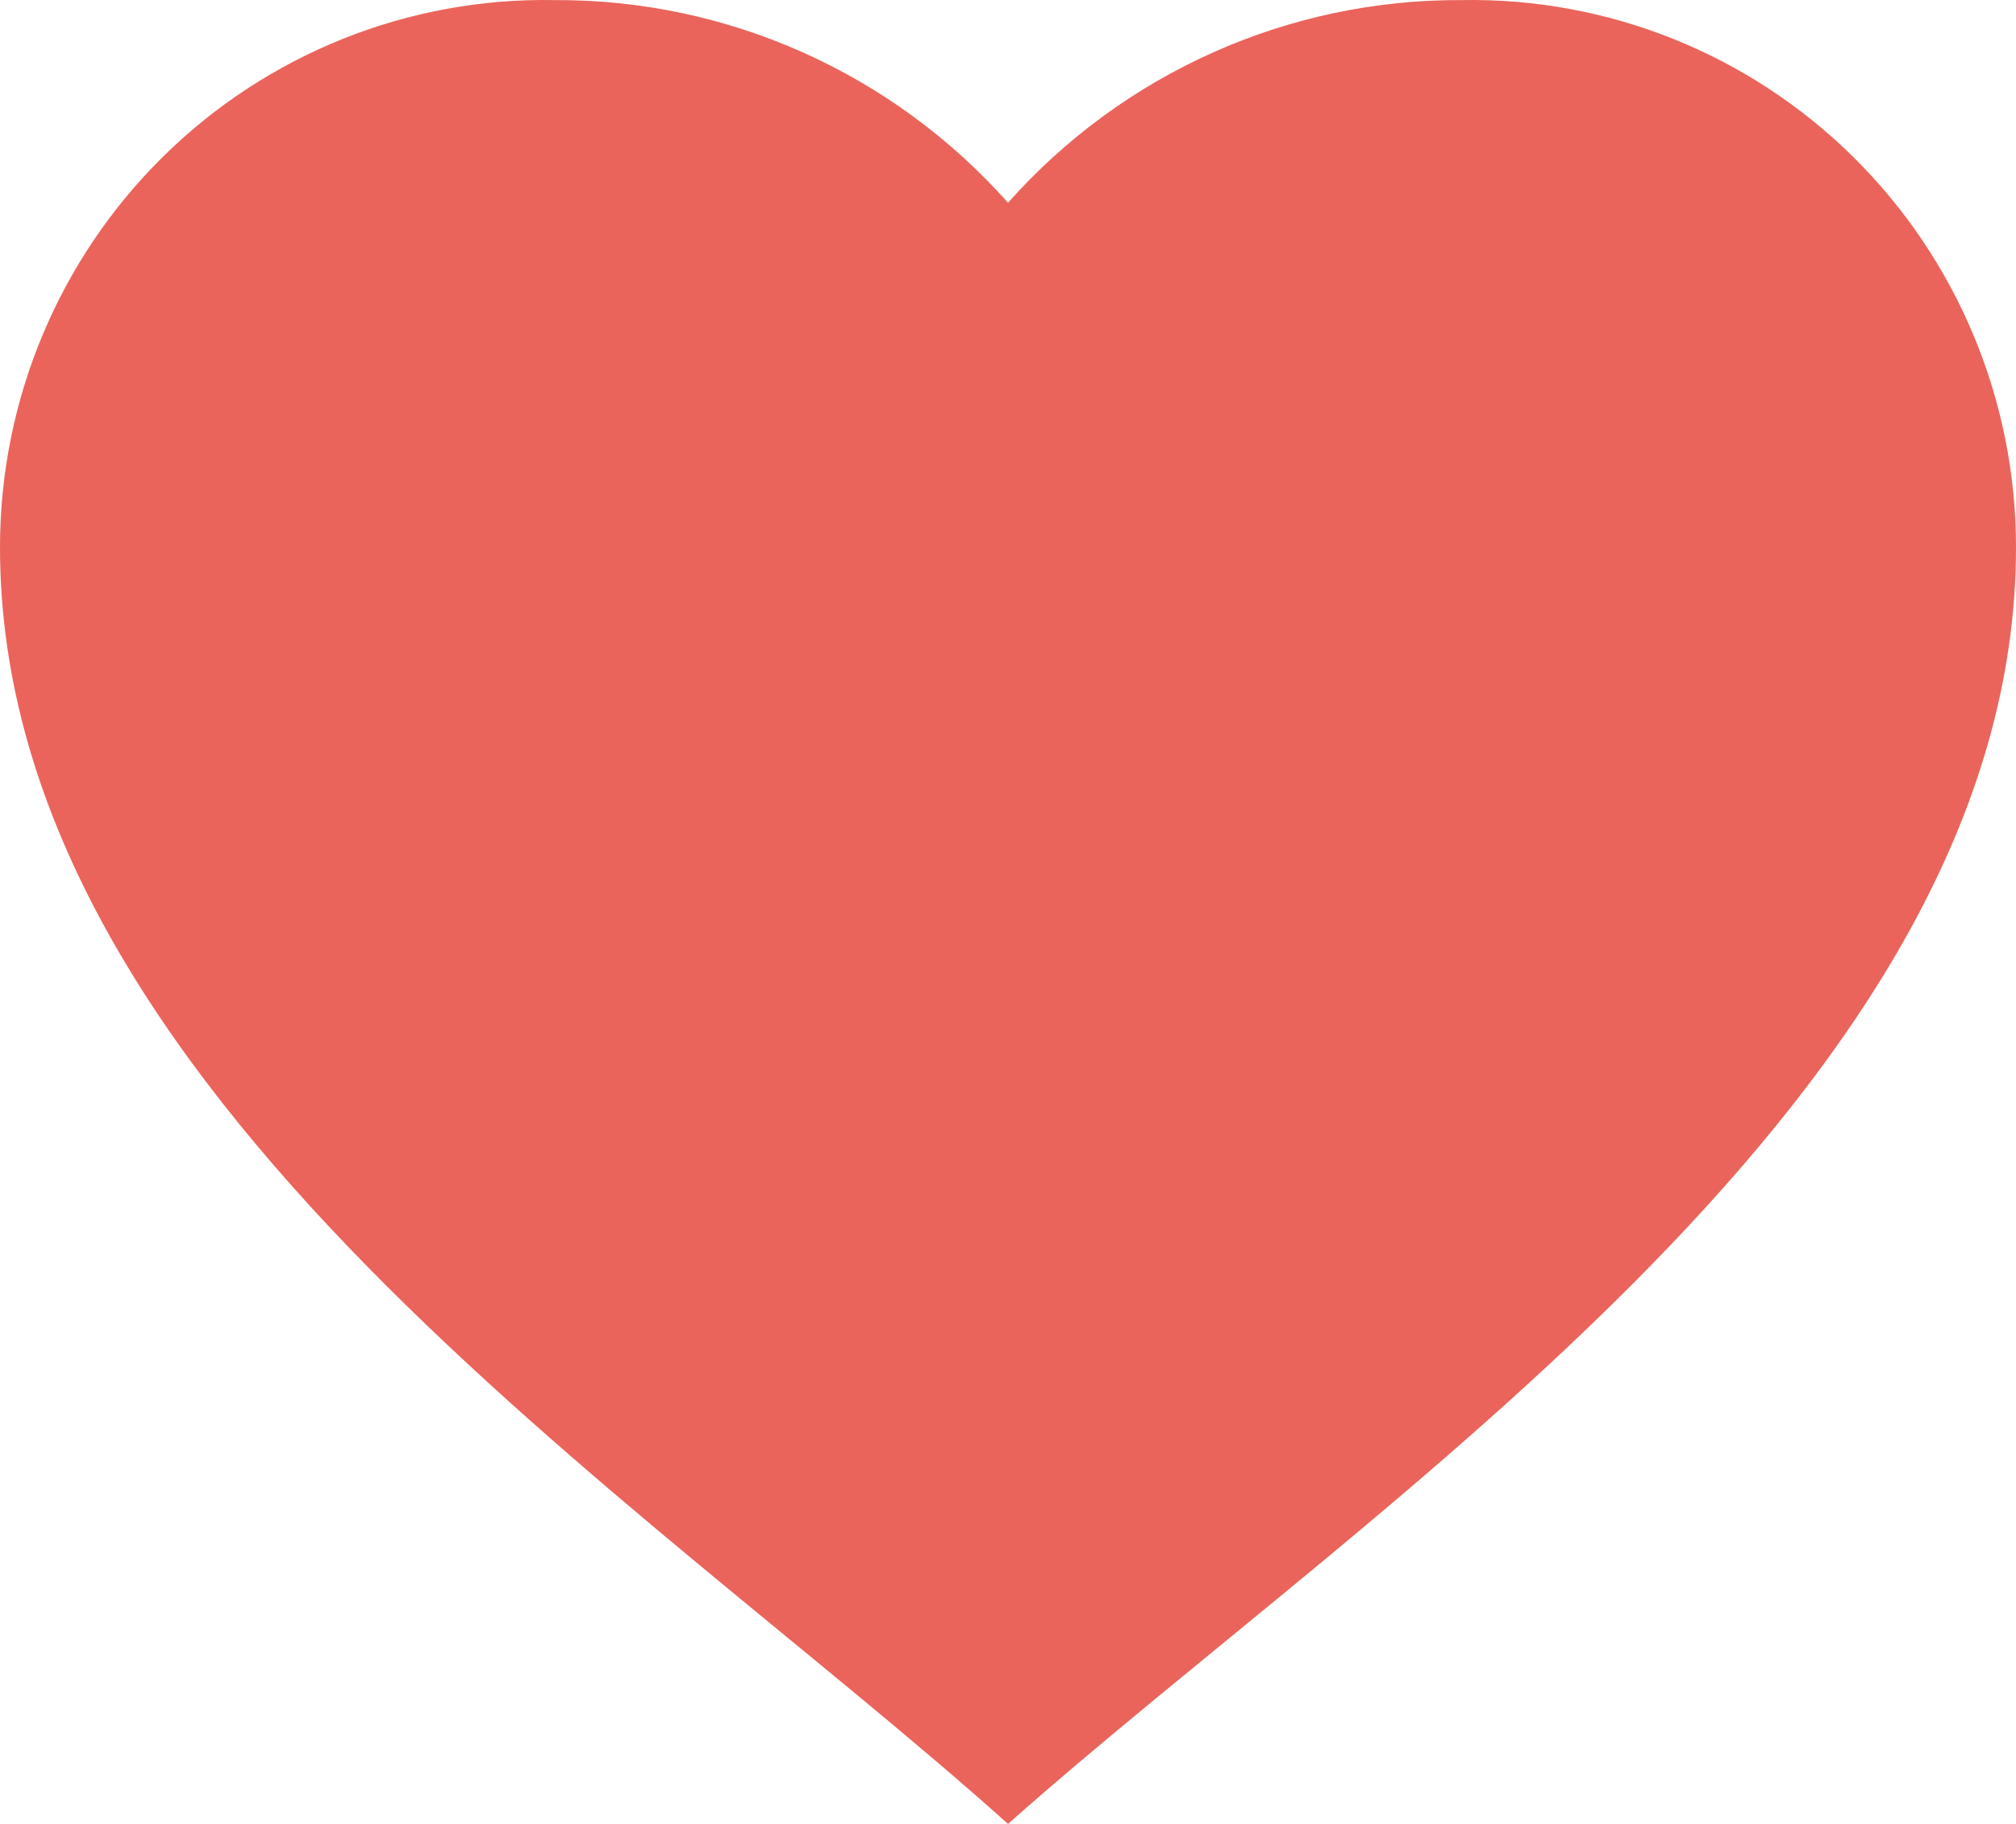 <?xml version="1.0" encoding="UTF-8"?> <svg xmlns="http://www.w3.org/2000/svg" width="63" height="57" viewBox="0 0 63 57" fill="none"> <path d="M2.5032e-07 17.102C-0.001 12.512 1.835 8.114 5.093 4.898C8.351 1.682 12.759 -0.082 17.325 0.003C22.735 -0.026 27.896 2.28 31.5 6.336C35.104 2.28 40.265 -0.026 45.675 0.003C50.241 -0.082 54.649 1.682 57.907 4.898C61.166 8.114 63.001 12.512 63 17.102C63 34.062 42.906 46.867 31.5 57C20.119 46.782 2.5032e-07 34.075 2.5032e-07 17.102Z" fill="#EA645B"></path> </svg> 